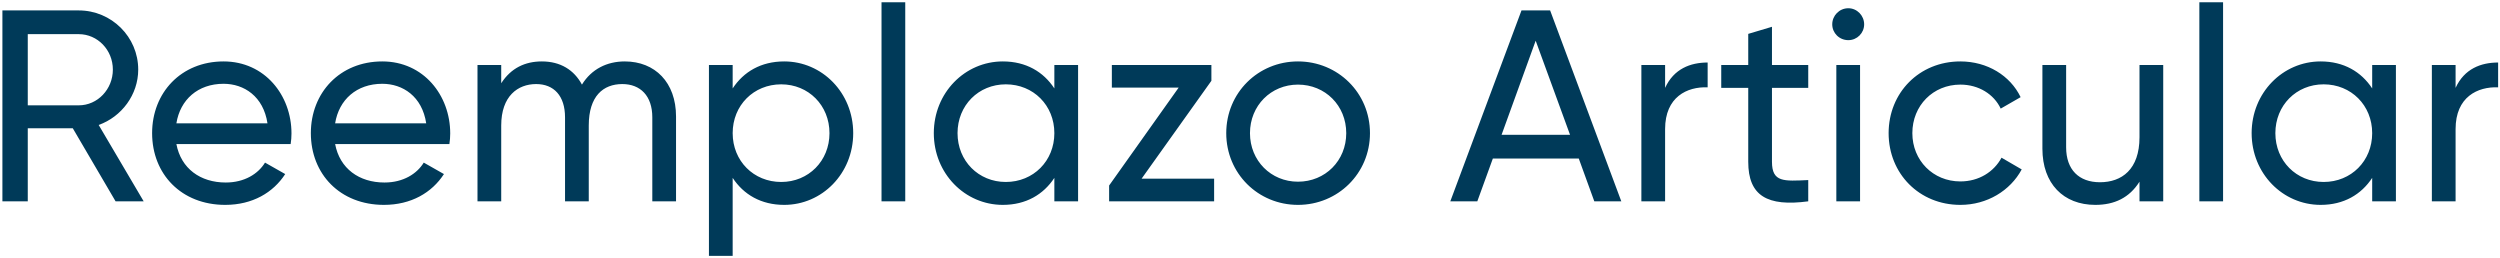 <svg width="825" height="85" viewBox="0 0 825 85" fill="none" xmlns="http://www.w3.org/2000/svg">
<path d="M38.144 66.44H47.414L32.564 41.24C40.124 38.54 45.614 31.25 45.614 22.97C45.614 12.17 36.794 3.44 25.994 3.44H0.794V66.44H9.164V42.32H24.014L38.144 66.44ZM9.164 11.27H25.994C32.204 11.27 37.244 16.49 37.244 22.97C37.244 29.45 32.204 34.76 25.994 34.76H9.164V11.27ZM58.208 47.54H95.918C96.098 46.37 96.188 45.2 96.188 44.03C96.188 31.43 87.368 20.27 73.778 20.27C59.738 20.27 50.198 30.62 50.198 43.94C50.198 57.44 59.828 67.61 74.318 67.61C83.318 67.61 90.158 63.56 94.118 57.44L87.458 53.66C85.208 57.35 80.708 60.23 74.498 60.23C66.128 60.23 59.738 55.64 58.208 47.54ZM73.778 27.65C80.528 27.65 86.918 31.79 88.268 40.7H58.208C59.468 32.87 65.318 27.65 73.778 27.65ZM110.591 47.54H148.301C148.481 46.37 148.571 45.2 148.571 44.03C148.571 31.43 139.751 20.27 126.161 20.27C112.121 20.27 102.581 30.62 102.581 43.94C102.581 57.44 112.211 67.61 126.701 67.61C135.701 67.61 142.541 63.56 146.501 57.44L139.841 53.66C137.591 57.35 133.091 60.23 126.881 60.23C118.511 60.23 112.121 55.64 110.591 47.54ZM126.161 27.65C132.911 27.65 139.301 31.79 140.651 40.7H110.591C111.851 32.87 117.701 27.65 126.161 27.65ZM206.172 20.27C200.322 20.27 195.192 22.79 192.042 27.92C189.432 23.06 184.932 20.27 178.812 20.27C173.322 20.27 168.642 22.43 165.402 27.47V21.44H157.572V66.44H165.402V41.42C165.402 31.7 170.892 27.74 176.922 27.74C182.772 27.74 186.462 31.61 186.462 38.72V66.44H194.292V41.42C194.292 31.7 199.062 27.74 205.362 27.74C211.302 27.74 215.262 31.61 215.262 38.72V66.44H223.092V38.45C223.092 27.2 216.162 20.27 206.172 20.27ZM258.789 20.27C251.139 20.27 245.379 23.69 241.779 29.18V21.44H233.949V84.44H241.779V58.7C245.379 64.19 251.139 67.61 258.789 67.61C271.299 67.61 281.559 57.26 281.559 43.94C281.559 30.62 271.299 20.27 258.789 20.27ZM257.799 60.05C248.709 60.05 241.779 53.12 241.779 43.94C241.779 34.76 248.709 27.83 257.799 27.83C266.799 27.83 273.729 34.76 273.729 43.94C273.729 53.12 266.799 60.05 257.799 60.05ZM290.902 66.44H298.732V0.74H290.902V66.44ZM347.937 21.44V29.18C344.337 23.69 338.577 20.27 330.927 20.27C318.417 20.27 308.157 30.62 308.157 43.94C308.157 57.26 318.417 67.61 330.927 67.61C338.577 67.61 344.337 64.19 347.937 58.7V66.44H355.767V21.44H347.937ZM331.917 60.05C322.917 60.05 315.987 53.12 315.987 43.94C315.987 34.76 322.917 27.83 331.917 27.83C341.007 27.83 347.937 34.76 347.937 43.94C347.937 53.12 341.007 60.05 331.917 60.05ZM376.72 58.97L399.76 26.66V21.44H366.91V28.91H388.96L366.01 61.22V66.44H400.66V58.97H376.72ZM428.331 67.61C441.471 67.61 452.091 57.26 452.091 43.94C452.091 30.62 441.471 20.27 428.331 20.27C415.191 20.27 404.661 30.62 404.661 43.94C404.661 57.26 415.191 67.61 428.331 67.61ZM428.331 59.96C419.421 59.96 412.491 53.03 412.491 43.94C412.491 34.85 419.421 27.92 428.331 27.92C437.331 27.92 444.261 34.85 444.261 43.94C444.261 53.03 437.331 59.96 428.331 59.96ZM526.122 66.44H535.032L511.542 3.44H502.092L478.602 66.44H487.512L492.642 52.31H520.992L526.122 66.44ZM495.522 44.48L506.772 13.43L518.112 44.48H495.522ZM549.484 29V21.44H541.654V66.44H549.484V42.59C549.484 31.97 556.774 28.55 563.524 28.82V20.63C557.854 20.63 552.364 22.7 549.484 29ZM596.72 29V21.44H584.75V8.84L576.92 11.18V21.44H568.01V29H576.92V53.39C576.92 64.64 583.22 68.24 596.72 66.44V59.42C588.71 59.78 584.75 60.23 584.75 53.39V29H596.72ZM609.95 13.25C612.83 13.25 615.17 10.91 615.17 8.03C615.17 5.15 612.83 2.72 609.95 2.72C606.98 2.72 604.64 5.15 604.64 8.03C604.64 10.91 606.98 13.25 609.95 13.25ZM605.99 66.44H613.82V21.44H605.99V66.44ZM646.915 67.61C655.735 67.61 663.385 62.93 667.165 55.91L660.505 52.04C657.985 56.72 653.035 59.87 646.915 59.87C637.915 59.87 631.075 52.94 631.075 43.94C631.075 34.85 637.915 27.92 646.915 27.92C652.945 27.92 657.985 31.07 660.235 35.84L666.805 32.06C663.385 24.95 655.825 20.27 646.915 20.27C633.325 20.27 623.245 30.62 623.245 43.94C623.245 57.26 633.325 67.61 646.915 67.61ZM706.034 21.44V45.29C706.034 55.91 700.184 60.14 692.984 60.14C686.054 60.14 681.824 56 681.824 48.62V21.44H673.994V49.07C673.994 60.59 680.924 67.61 691.454 67.61C697.754 67.61 702.704 65.27 706.034 59.96V66.44H713.864V21.44H706.034ZM725.785 66.44H733.615V0.74H725.785V66.44ZM782.82 21.44V29.18C779.22 23.69 773.46 20.27 765.81 20.27C753.3 20.27 743.04 30.62 743.04 43.94C743.04 57.26 753.3 67.61 765.81 67.61C773.46 67.61 779.22 64.19 782.82 58.7V66.44H790.65V21.44H782.82ZM766.8 60.05C757.8 60.05 750.87 53.12 750.87 43.94C750.87 34.76 757.8 27.83 766.8 27.83C775.89 27.83 782.82 34.76 782.82 43.94C782.82 53.12 775.89 60.05 766.8 60.05ZM810.343 29V21.44H802.513V66.44H810.343V42.59C810.343 31.97 817.633 28.55 824.383 28.82V20.63C818.713 20.63 813.223 22.7 810.343 29Z" fill="#003A59"/>
</svg>
